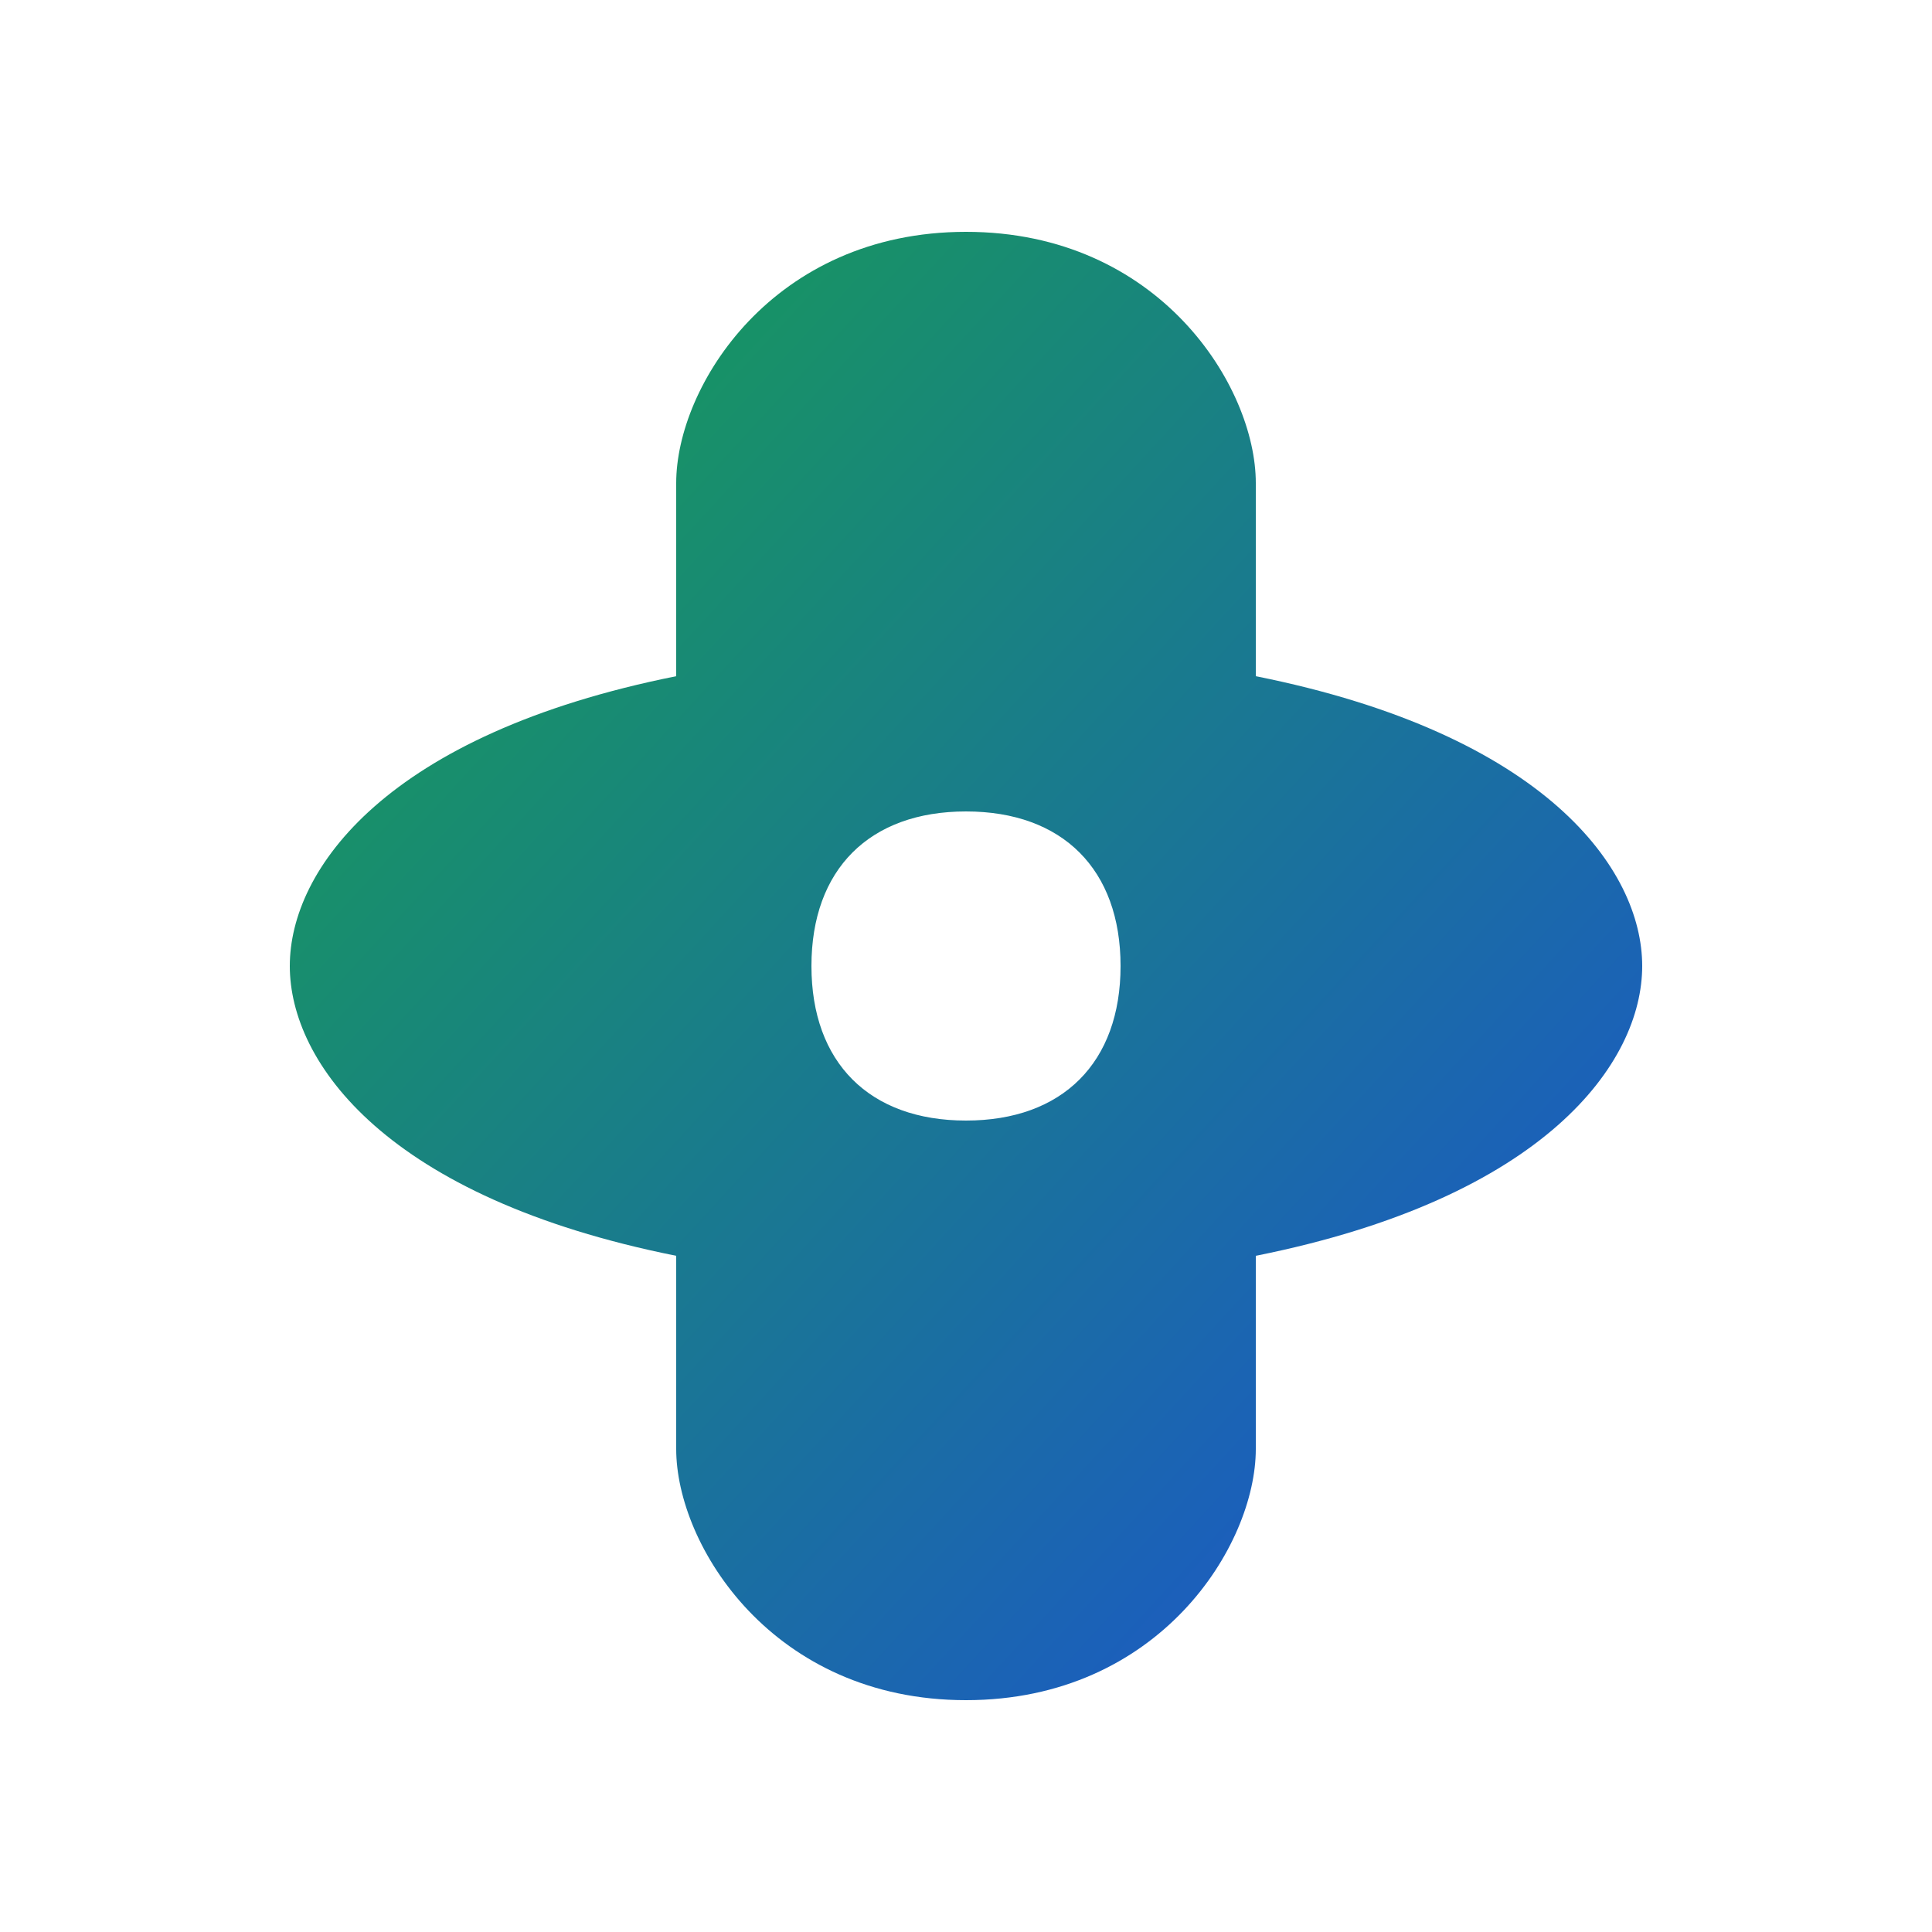<svg xmlns="http://www.w3.org/2000/svg" viewBox="0 0 100 100"><defs><linearGradient id="grad" x1="0%" y1="0%" x2="100%" y2="100%"><stop offset="0%" style="stop-color:#16a34a" /><stop offset="100%" style="stop-color:#1d4ed8" /></linearGradient></defs><path fill="url(#grad)" d="M50 12 C 40 12, 35 20, 35 25 L 35 35 C 20 38, 15 45, 15 50 C 15 55, 20 62, 35 65 L 35 75 C 35 80, 40 88, 50 88 C 60 88, 65 80, 65 75 L 65 65 C 80 62, 85 55, 85 50 C 85 45, 80 38, 65 35 L 65 25 C 65 20, 60 12, 50 12 Z M 50 42 C 55 42, 58 45, 58 50 C 58 55, 55 58, 50 58 C 45 58, 42 55, 42 50 C 42 45, 45 42, 50 42 Z" /></svg>